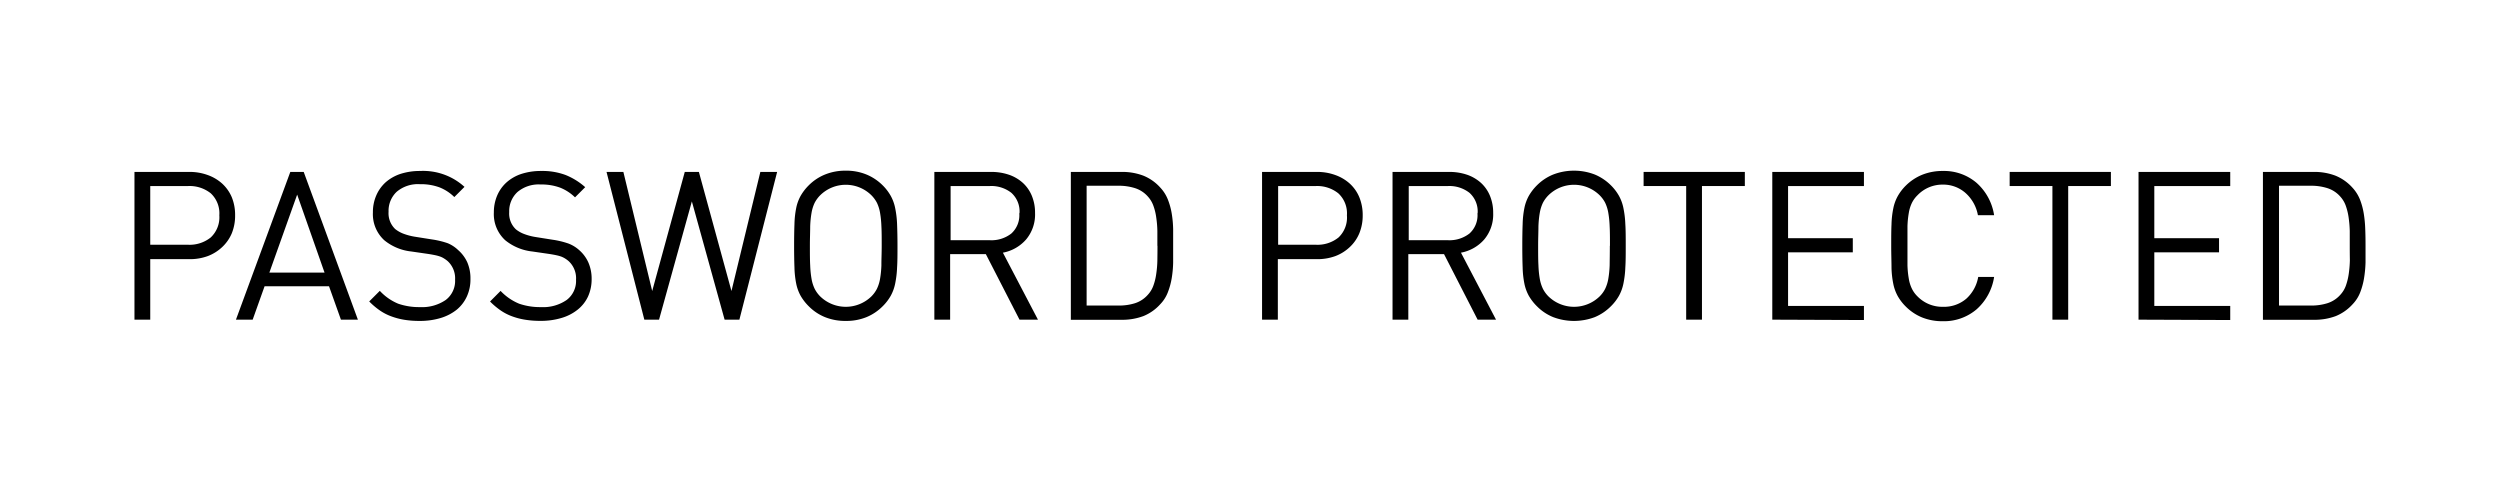 <svg xmlns="http://www.w3.org/2000/svg" viewBox="0 0 419.81 82.56">
  <g id="ENTER_BUTTON" data-name="ENTER BUTTON">
    <g>
      <path d="M39.48,36.16a7.8,7.8,0,0,1-.55,3,6.77,6.77,0,0,1-1.59,2.3A7.26,7.26,0,0,1,34.9,43a8.77,8.77,0,0,1-3.08.52H25.23V53.68H22.58V28.87h9.24a8.78,8.78,0,0,1,3.08.53,7.21,7.21,0,0,1,2.44,1.46,6.6,6.6,0,0,1,1.59,2.28A7.85,7.85,0,0,1,39.48,36.16Zm-2.65,0a4.59,4.59,0,0,0-1.44-3.7,5.7,5.7,0,0,0-3.78-1.22H25.23V41.1h6.38a5.65,5.65,0,0,0,3.78-1.23A4.63,4.63,0,0,0,36.83,36.16Z"/>
      <path d="M57.25,53.68l-2-5.61H44.43l-2,5.61H39.62l9.13-24.81H51l9.1,24.81Zm-7.35-21-4.67,13.1H54.5Z"/>
      <path d="M79,46.85a6.83,6.83,0,0,1-.61,2.95A6.21,6.21,0,0,1,76.7,52,8,8,0,0,1,74,53.4a11.88,11.88,0,0,1-3.54.49,15.61,15.61,0,0,1-2.56-.19,11.63,11.63,0,0,1-2.2-.58,8.46,8.46,0,0,1-1.93-1A12,12,0,0,1,62,50.62l1.78-1.78A8.78,8.78,0,0,0,66.87,51a10.7,10.7,0,0,0,3.66.57,7,7,0,0,0,4.32-1.2,4,4,0,0,0,1.57-3.4,3.94,3.94,0,0,0-1.22-3.1,4.57,4.57,0,0,0-.58-.43,3.4,3.4,0,0,0-.66-.34,6.33,6.33,0,0,0-.85-.24c-.33-.07-.71-.14-1.15-.21l-2.89-.42a8.59,8.59,0,0,1-4.53-1.88,5.93,5.93,0,0,1-1.92-4.67,7,7,0,0,1,.56-2.85,6.39,6.39,0,0,1,1.58-2.22,7.22,7.22,0,0,1,2.49-1.41,10.61,10.61,0,0,1,3.31-.49A10.31,10.31,0,0,1,78,31.38l-1.71,1.71a7.45,7.45,0,0,0-2.47-1.62,9,9,0,0,0-3.31-.54,5.52,5.52,0,0,0-3.89,1.27,4.39,4.39,0,0,0-1.37,3.36,3.66,3.66,0,0,0,1.11,2.9,5.16,5.16,0,0,0,1.43.8,9.78,9.78,0,0,0,1.81.48l2.9.46a14.71,14.71,0,0,1,2.68.64A5.71,5.71,0,0,1,76.94,42a6,6,0,0,1,1.55,2.1A6.79,6.79,0,0,1,79,46.85Z"/>
      <path d="M99.35,46.85a7,7,0,0,1-.61,2.95A6.13,6.13,0,0,1,97,52a7.84,7.84,0,0,1-2.7,1.39,11.88,11.88,0,0,1-3.54.49,15.61,15.61,0,0,1-2.56-.19A11.33,11.33,0,0,1,86,53.12a8.53,8.53,0,0,1-1.94-1,12.5,12.5,0,0,1-1.77-1.49l1.77-1.78A9,9,0,0,0,87.18,51a10.74,10.74,0,0,0,3.66.57,6.93,6.93,0,0,0,4.32-1.2,4,4,0,0,0,1.57-3.4,3.91,3.91,0,0,0-1.22-3.1,4.48,4.48,0,0,0-.57-.43,4.09,4.09,0,0,0-.66-.34,6.5,6.5,0,0,0-.86-.24c-.32-.07-.71-.14-1.15-.21l-2.89-.42a8.67,8.67,0,0,1-4.53-1.88,5.93,5.93,0,0,1-1.92-4.67,7.14,7.14,0,0,1,.56-2.85,6.29,6.29,0,0,1,1.59-2.22,7,7,0,0,1,2.49-1.41,10.57,10.57,0,0,1,3.31-.49,11.11,11.11,0,0,1,4.08.67,11.34,11.34,0,0,1,3.31,2.05l-1.71,1.71a7.59,7.59,0,0,0-2.48-1.62,9,9,0,0,0-3.31-.54,5.5,5.5,0,0,0-3.88,1.27,4.36,4.36,0,0,0-1.38,3.36,3.63,3.63,0,0,0,1.12,2.9,5,5,0,0,0,1.43.8,9.57,9.57,0,0,0,1.81.48l2.89.46a14.5,14.5,0,0,1,2.68.64A5.75,5.75,0,0,1,97.26,42a6,6,0,0,1,1.55,2.1A6.79,6.79,0,0,1,99.35,46.85Z"/>
      <path d="M124.16,53.68h-2.48l-5.5-19.86-5.51,19.86H108.2l-6.35-24.81h2.83l4.84,20,5.47-20h2.37l5.47,20,4.85-20h2.82Z"/>
      <path d="M150.71,41.28c0,1.41,0,2.63-.07,3.66a16.28,16.28,0,0,1-.32,2.68,7.19,7.19,0,0,1-.75,2.06,8,8,0,0,1-1.37,1.77,8.25,8.25,0,0,1-2.69,1.8,8.89,8.89,0,0,1-3.48.64,9,9,0,0,1-3.5-.64,8.09,8.09,0,0,1-2.7-1.8,8.35,8.35,0,0,1-1.38-1.77,7.19,7.19,0,0,1-.75-2.06,15.48,15.48,0,0,1-.29-2.68q-.06-1.55-.06-3.66t.06-3.66a15.37,15.37,0,0,1,.29-2.68,7.08,7.08,0,0,1,.75-2.06,8.4,8.4,0,0,1,1.38-1.78,8.22,8.22,0,0,1,2.7-1.79,9,9,0,0,1,3.5-.65,8.89,8.89,0,0,1,3.48.65,8.39,8.39,0,0,1,2.69,1.79,8,8,0,0,1,1.37,1.78,7.08,7.08,0,0,1,.75,2.06,16.14,16.14,0,0,1,.32,2.68C150.68,38.64,150.71,39.86,150.71,41.28Zm-2.65,0c0-1.28,0-2.37-.05-3.26a17,17,0,0,0-.23-2.3,6.48,6.48,0,0,0-.52-1.66,5.21,5.21,0,0,0-.94-1.28,6.13,6.13,0,0,0-8.58,0,5.21,5.21,0,0,0-.94,1.28,6.48,6.48,0,0,0-.52,1.66,17,17,0,0,0-.23,2.3c0,.89-.05,2-.05,3.26s0,2.36.05,3.26a17,17,0,0,0,.23,2.3,6.4,6.4,0,0,0,.52,1.65,5.08,5.08,0,0,0,.94,1.29,6.16,6.16,0,0,0,8.58,0,5.08,5.08,0,0,0,.94-1.29,6.4,6.4,0,0,0,.52-1.65,17,17,0,0,0,.23-2.3C148,43.64,148.06,42.56,148.06,41.28Z"/>
      <path d="M171.2,53.68l-5.65-11h-6v11h-2.65V28.87h9.52a9.09,9.09,0,0,1,3,.47,6.73,6.73,0,0,1,2.33,1.36,6.07,6.07,0,0,1,1.52,2.18,7.41,7.41,0,0,1,.54,2.89,6.52,6.52,0,0,1-1.5,4.44,6.84,6.84,0,0,1-3.9,2.22l5.89,11.25Zm0-17.87a4.2,4.2,0,0,0-1.38-3.44,5.43,5.43,0,0,0-3.57-1.13h-6.62v9.1h6.62a5.43,5.43,0,0,0,3.57-1.12A4.12,4.12,0,0,0,171.16,35.81Z"/>
      <path d="M197,41.28c0,.95,0,1.89,0,2.8a18.22,18.22,0,0,1-.24,2.63,11.79,11.79,0,0,1-.65,2.37,5.88,5.88,0,0,1-1.27,2,7.69,7.69,0,0,1-2.84,2,10.13,10.13,0,0,1-3.68.62h-8.5V28.87h8.5a9.92,9.92,0,0,1,3.68.63,7.69,7.69,0,0,1,2.84,2,6.34,6.34,0,0,1,1.27,2,11.6,11.6,0,0,1,.65,2.35,18.49,18.49,0,0,1,.24,2.63C197,39.39,197,40.33,197,41.28Zm-2.65,0c0-.86,0-1.69,0-2.49a17.65,17.65,0,0,0-.19-2.27,9.27,9.27,0,0,0-.49-2,4.55,4.55,0,0,0-.92-1.52,4.82,4.82,0,0,0-2.2-1.42,9,9,0,0,0-2.68-.39h-5.4V51.31h5.4a9,9,0,0,0,2.68-.38,4.84,4.84,0,0,0,2.2-1.43,4.5,4.5,0,0,0,.92-1.51,9.53,9.53,0,0,0,.49-2,17.49,17.49,0,0,0,.19-2.26C194.36,43,194.37,42.14,194.37,41.28Z"/>
      <path d="M228.83,36.16a7.8,7.8,0,0,1-.56,3,6.61,6.61,0,0,1-1.58,2.3A7.26,7.26,0,0,1,224.25,43a8.79,8.79,0,0,1-3.09.52h-6.58V53.68h-2.65V28.87h9.23a8.79,8.79,0,0,1,3.09.53,7.21,7.21,0,0,1,2.44,1.46,6.44,6.44,0,0,1,1.58,2.28A7.85,7.85,0,0,1,228.83,36.16Zm-2.65,0a4.57,4.57,0,0,0-1.45-3.7A5.67,5.67,0,0,0,221,31.24h-6.37V41.1H221a5.62,5.62,0,0,0,3.78-1.23A4.6,4.6,0,0,0,226.18,36.16Z"/>
      <path d="M248.13,53.68l-5.64-11h-6v11h-2.65V28.87h9.51a9.16,9.16,0,0,1,3,.47,6.82,6.82,0,0,1,2.33,1.36,6.07,6.07,0,0,1,1.52,2.18,7.41,7.41,0,0,1,.54,2.89,6.52,6.52,0,0,1-1.5,4.44,6.83,6.83,0,0,1-3.91,2.22l5.89,11.25Zm0-17.87a4.2,4.2,0,0,0-1.38-3.44,5.47,5.47,0,0,0-3.57-1.13h-6.62v9.1h6.62a5.47,5.47,0,0,0,3.57-1.12A4.12,4.12,0,0,0,248.1,35.81Z"/>
      <path d="M273,41.28c0,1.41,0,2.63-.07,3.66a16.28,16.28,0,0,1-.32,2.68,7.19,7.19,0,0,1-.75,2.06,8,8,0,0,1-1.37,1.77,8.32,8.32,0,0,1-2.68,1.8,9.86,9.86,0,0,1-7,0,8.09,8.09,0,0,1-2.7-1.8,8.35,8.35,0,0,1-1.38-1.77,7.19,7.19,0,0,1-.75-2.06,15.48,15.48,0,0,1-.29-2.68q-.06-1.55-.06-3.66t.06-3.66a15.37,15.37,0,0,1,.29-2.68,7.08,7.08,0,0,1,.75-2.06,8.4,8.4,0,0,1,1.38-1.78,8.22,8.22,0,0,1,2.7-1.79,9.72,9.72,0,0,1,7,0,8.45,8.45,0,0,1,2.68,1.79,8,8,0,0,1,1.37,1.78,7.08,7.08,0,0,1,.75,2.06,16.14,16.14,0,0,1,.32,2.68C273,38.64,273,39.86,273,41.28Zm-2.65,0c0-1.28,0-2.37-.05-3.26a17,17,0,0,0-.23-2.3,6.48,6.48,0,0,0-.52-1.66,5,5,0,0,0-.94-1.28,6.13,6.13,0,0,0-8.58,0,5.21,5.21,0,0,0-.94,1.28,6.48,6.48,0,0,0-.52,1.66,17,17,0,0,0-.23,2.3c0,.89-.05,2-.05,3.26s0,2.36.05,3.26a17,17,0,0,0,.23,2.3,6.4,6.4,0,0,0,.52,1.65,5.08,5.08,0,0,0,.94,1.29,6.16,6.16,0,0,0,8.58,0,4.85,4.85,0,0,0,.94-1.29,6.4,6.4,0,0,0,.52-1.65,17,17,0,0,0,.23-2.3C270.31,43.64,270.33,42.56,270.33,41.28Z"/>
      <path d="M285.8,31.24V53.68h-2.65V31.24H276V28.87h17v2.37Z"/>
      <path d="M297.61,53.68V28.87H313v2.37H300.26V40h10.87v2.37H300.26v9H313v2.37Z"/>
      <path d="M334.86,46.5a9.1,9.1,0,0,1-2.94,5.44,8.44,8.44,0,0,1-5.67,2,9.06,9.06,0,0,1-3.5-.64,8.3,8.3,0,0,1-2.7-1.8,8,8,0,0,1-1.37-1.77,7.19,7.19,0,0,1-.75-2.06,15.4,15.4,0,0,1-.3-2.68c0-1-.05-2.25-.05-3.66s0-2.64.05-3.66a15.29,15.29,0,0,1,.3-2.68,7.08,7.08,0,0,1,.75-2.06,8,8,0,0,1,1.37-1.78,8.43,8.43,0,0,1,2.7-1.79,9.06,9.06,0,0,1,3.5-.65,8.39,8.39,0,0,1,5.67,2,9.11,9.11,0,0,1,2.94,5.43h-2.72a6.55,6.55,0,0,0-2-3.66A5.64,5.64,0,0,0,326.25,31,5.79,5.79,0,0,0,322,32.78a4.74,4.74,0,0,0-.94,1.28,6.11,6.11,0,0,0-.52,1.66,15.49,15.49,0,0,0-.23,2.3c0,.89,0,2,0,3.26s0,2.36,0,3.26a15.49,15.49,0,0,0,.23,2.3,6,6,0,0,0,.52,1.65,4.64,4.64,0,0,0,.94,1.29,5.82,5.82,0,0,0,4.28,1.74,5.75,5.75,0,0,0,3.91-1.36,6.4,6.4,0,0,0,2-3.66Z"/>
      <path d="M347.3,31.24V53.68h-2.65V31.24h-7.18V28.87h17v2.37Z"/>
      <path d="M359.11,53.68V28.87h15.4v2.37H361.76V40h10.87v2.37H361.76v9h12.75v2.37Z"/>
      <path d="M397.23,41.28c0,.95,0,1.89,0,2.8a19.72,19.72,0,0,1-.25,2.63,11.78,11.78,0,0,1-.64,2.37,6,6,0,0,1-1.27,2,7.78,7.78,0,0,1-2.84,2,10.13,10.13,0,0,1-3.68.62H380V28.87h8.5a9.92,9.92,0,0,1,3.68.63,7.78,7.78,0,0,1,2.84,2,6.52,6.52,0,0,1,1.27,2,11.59,11.59,0,0,1,.64,2.35,20,20,0,0,1,.25,2.63C397.22,39.39,397.23,40.33,397.23,41.28Zm-2.65,0q0-1.29,0-2.49a19.64,19.64,0,0,0-.19-2.27,9.93,9.93,0,0,0-.49-2,4.55,4.55,0,0,0-.92-1.52,4.82,4.82,0,0,0-2.2-1.42,9,9,0,0,0-2.68-.39h-5.4V51.31h5.4a9,9,0,0,0,2.68-.38A4.84,4.84,0,0,0,393,49.5a4.5,4.5,0,0,0,.92-1.51,10.22,10.22,0,0,0,.49-2,19.46,19.46,0,0,0,.19-2.26Q394.58,42.57,394.58,41.28Z"/>
    </g>
  </g>
</svg>
